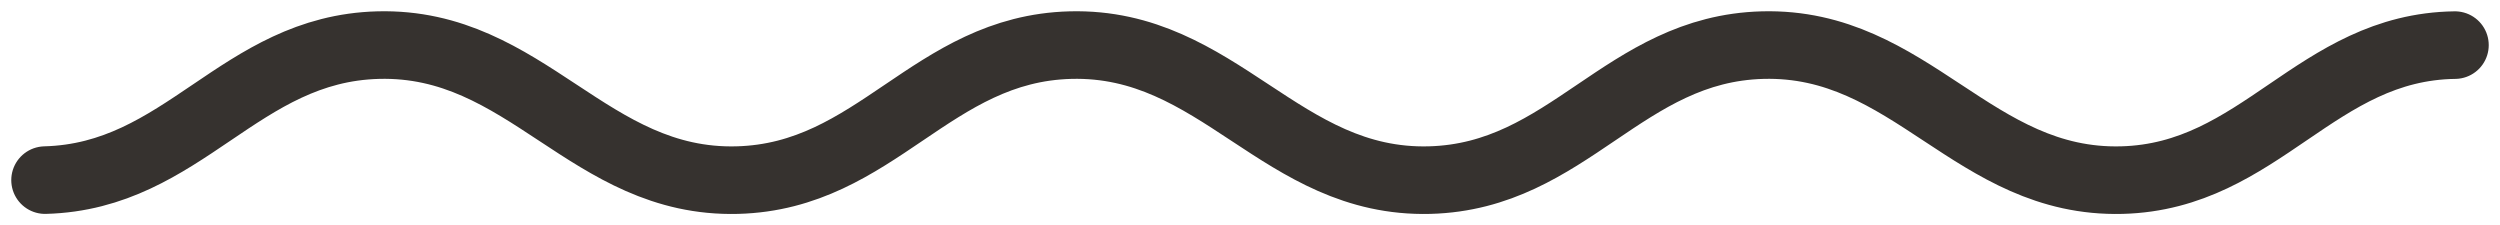 <svg xmlns="http://www.w3.org/2000/svg" width="111" height="10" viewBox="0 0 111 10" fill="none"><path d="M109 2.003C102.832 2.086 100.377 7.836 94.21 7.997C87.618 8.168 84.855 1.832 78.263 2.003C72.097 2.164 69.64 7.836 63.473 7.997C56.882 8.168 54.118 1.832 47.527 2.003C41.36 2.164 38.904 7.836 32.736 7.997C26.145 8.168 23.382 1.832 16.791 2.003C10.623 2.164 8.167 7.836 2 7.997" stroke="#36322F" stroke-width="3" stroke-linecap="round"></path></svg>